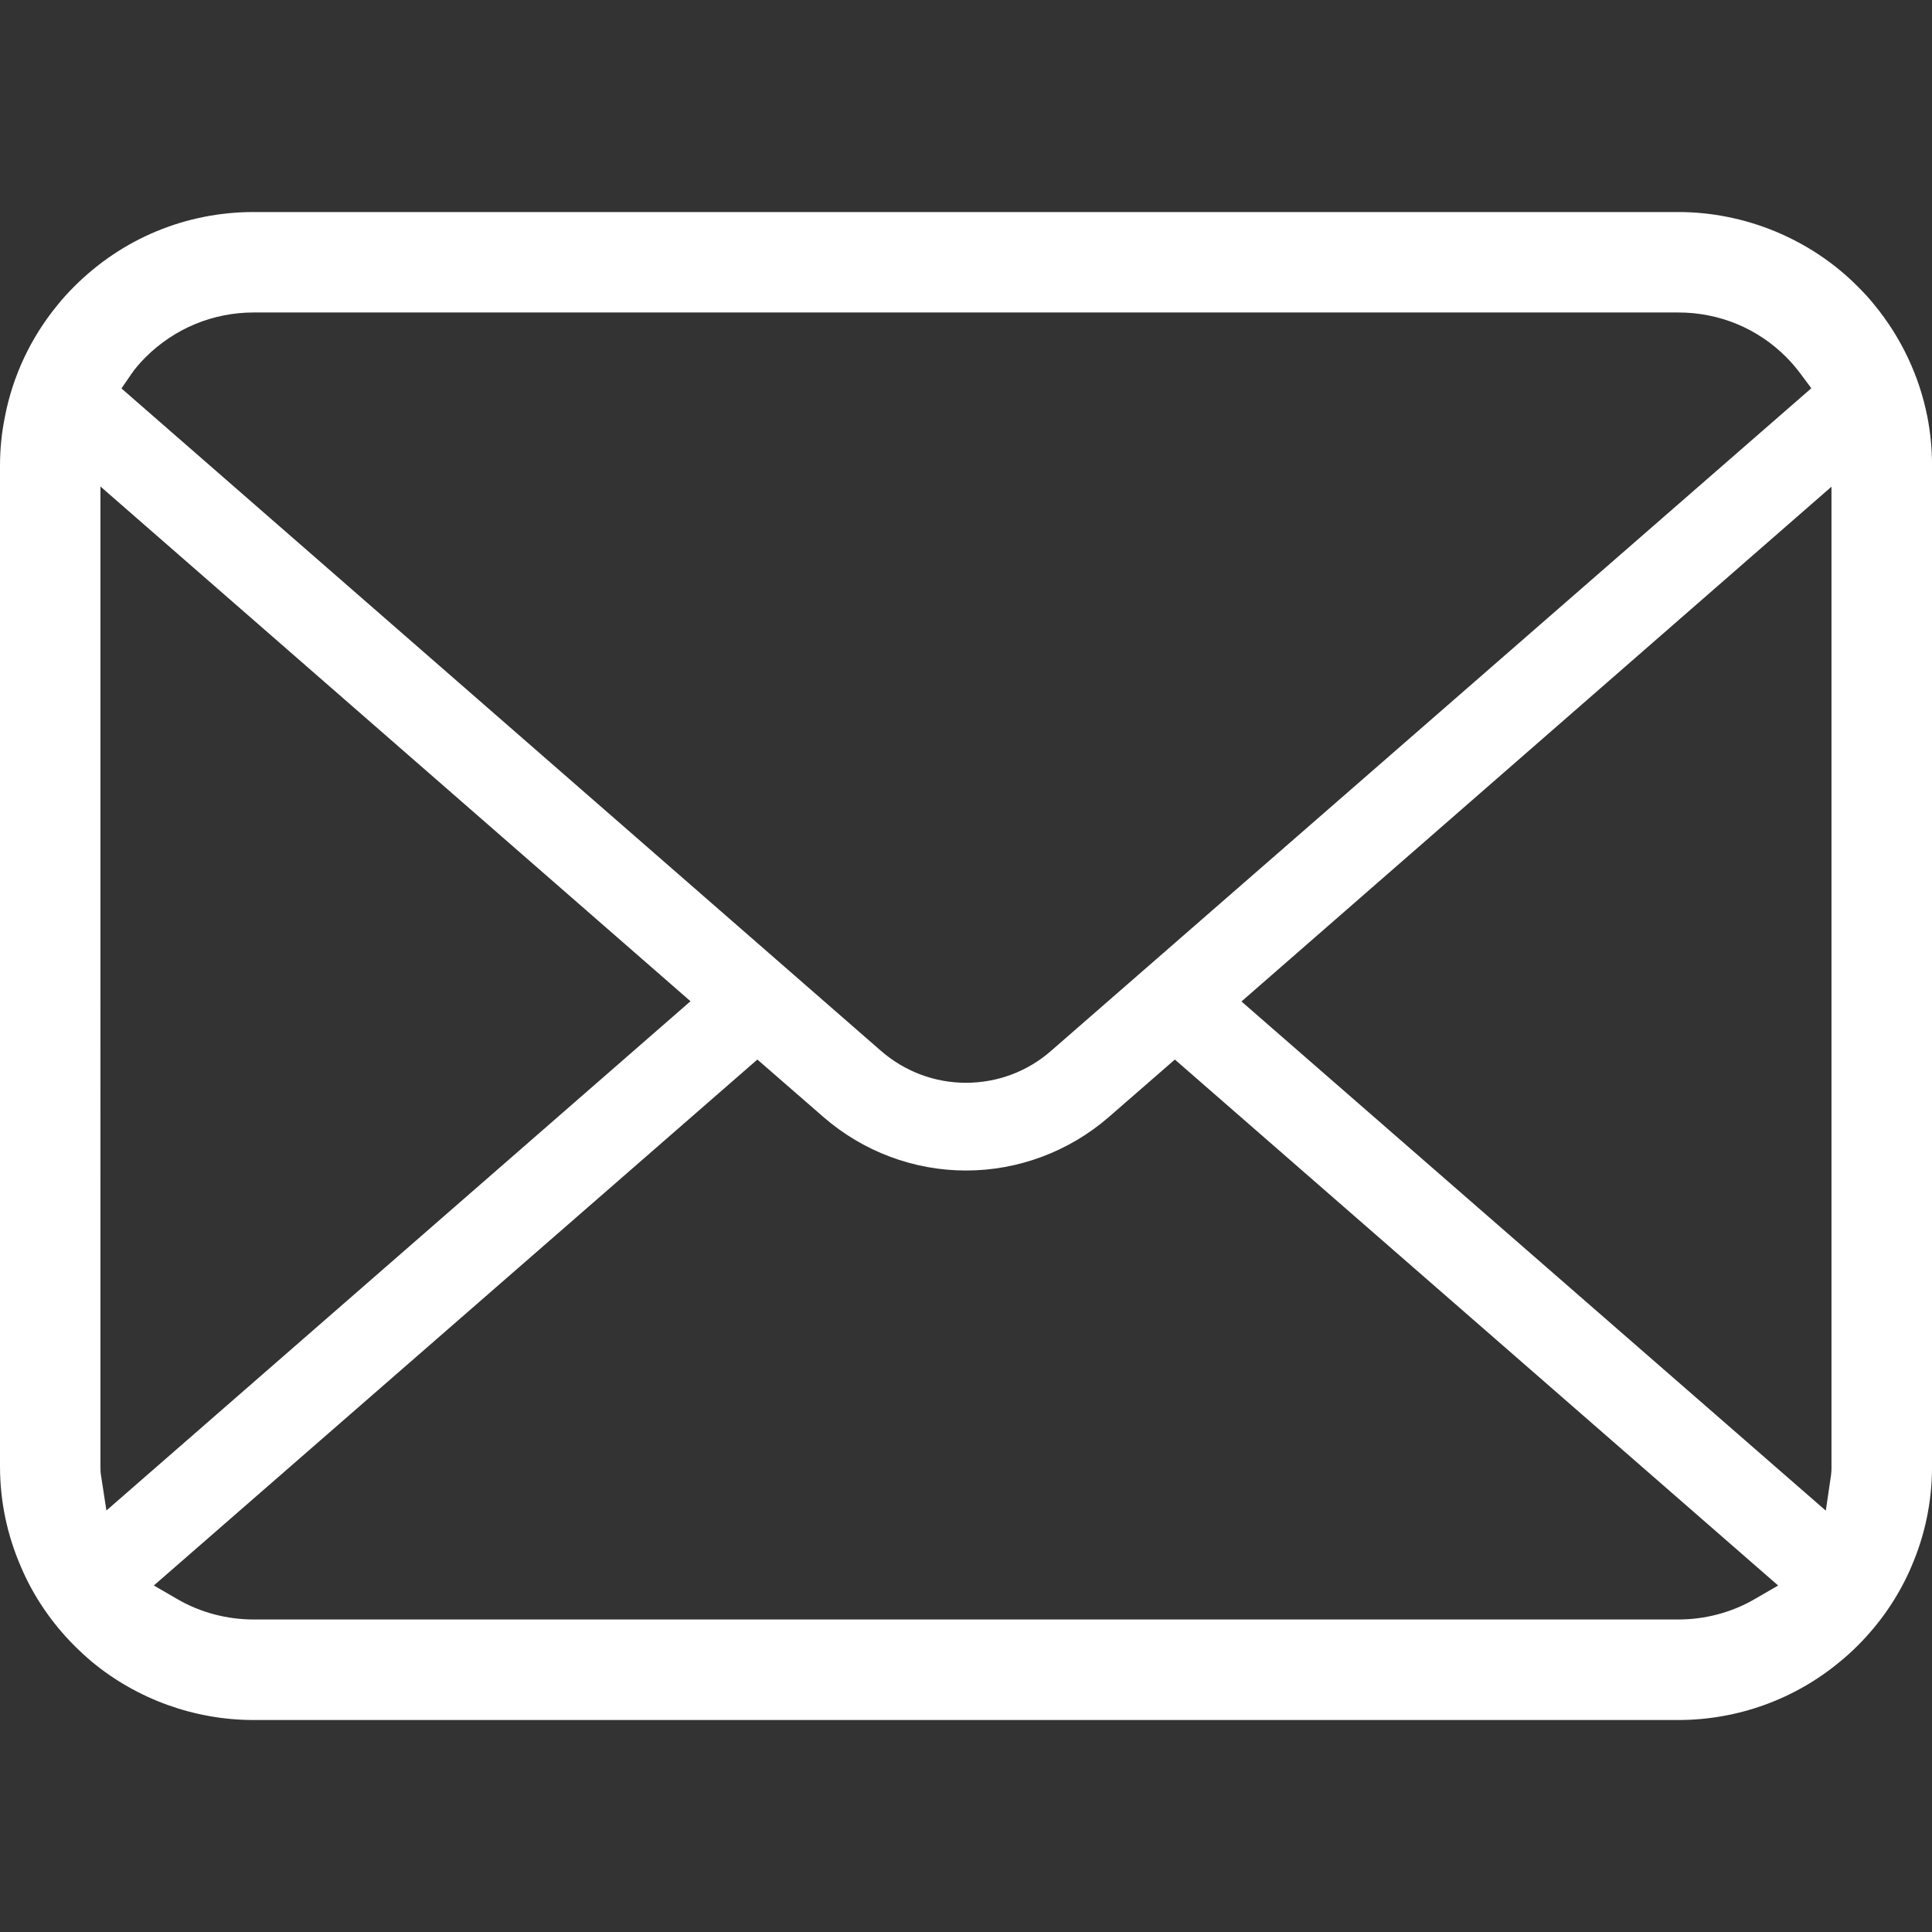 <?xml version="1.0" encoding="UTF-8"?>
<svg id="_x32_" xmlns="http://www.w3.org/2000/svg" version="1.1" viewBox="0 0 512 512">
  <rect x="0" y="0" width="512" height="512" fill="#333333" stroke="none"/>
  <!-- Generator: Adobe Illustrator 29.4.0, SVG Export Plug-In . SVG Version: 2.1.0 Build 152)  -->
  <defs>
    <style>
      .st0 {
        fill: #fff;
      }
    </style>
  </defs>
  <path class="st0" d="M510.75,110.36c-2.13-10.75-6.93-20.92-13.93-29.46-1.42-1.79-2.91-3.39-4.54-5.01-12.45-12.52-29.78-19.7-47.53-19.7H67.24c-17.95,0-34.83,7-47.54,19.71-1.61,1.6-3.1,3.22-4.57,5.07-6.97,8.51-11.75,18.66-13.82,29.43-.87,4.23-1.31,8.61-1.31,13.04v265.14c0,9.22,1.87,18.21,5.59,26.74,3.21,7.58,8.09,14.77,14.11,20.79,1.52,1.51,3.02,2.9,4.63,4.26,12.03,9.97,27.27,15.45,42.91,15.45h377.51c15.74,0,30.96-5.51,42.97-15.56,1.6-1.3,3.09-2.66,4.58-4.15,5.82-5.81,10.44-12.49,13.77-19.85l.44-1.05c3.65-8.38,5.5-17.33,5.5-26.63V123.43c0-4.38-.42-8.79-1.25-13.07ZM34.82,99.1c.95-1.39,2.17-2.82,3.71-4.38,7.69-7.68,17.89-11.91,28.71-11.91h377.51c10.92,0,21.11,4.24,28.72,11.93,1.31,1.33,2.57,2.8,3.66,4.27l2.89,3.88-201.5,175.62c-6.21,5.45-14.21,8.44-22.52,8.44s-16.22-2.99-22.51-8.44L32.19,102.94l2.63-3.84ZM26.75,390.91c-.11-.72-.13-1.52-.13-2.34V128.93l156.37,136.41L28.2,400.3l-1.44-9.38ZM464.9,423.84c-6.05,3.49-13.02,5.34-20.14,5.34H67.24c-7.13,0-14.09-1.85-20.14-5.34l-6.33-3.67,159.94-139.38,17.53,15.25c10.51,9.13,23.92,14.16,37.76,14.16s27.32-5.03,37.83-14.16l17.52-15.25,159.88,139.39-6.33,3.66ZM485.37,388.57c0,.8-.02,1.6-.12,2.3l-1.39,9.47-154.86-134.94,156.36-136.42v259.58Z"/>
</svg>